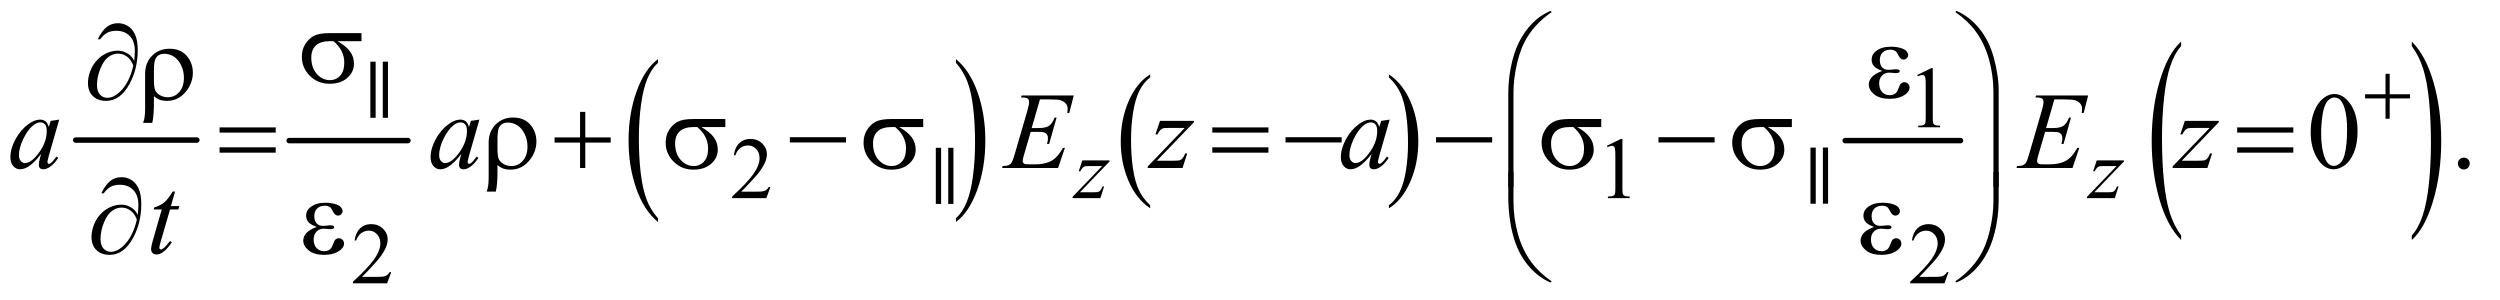 <?xml version="1.0" encoding="UTF-8"?>
<!DOCTYPE svg PUBLIC '-//W3C//DTD SVG 1.0//EN'
          'http://www.w3.org/TR/2001/REC-SVG-20010904/DTD/svg10.dtd'>
<svg stroke-dasharray="none" shape-rendering="auto" xmlns="http://www.w3.org/2000/svg" font-family="'Dialog'" text-rendering="auto" width="358" fill-opacity="1" color-interpolation="auto" color-rendering="auto" preserveAspectRatio="xMidYMid meet" font-size="12px" viewBox="0 0 358 43" fill="black" xmlns:xlink="http://www.w3.org/1999/xlink" stroke="black" image-rendering="auto" stroke-miterlimit="10" stroke-linecap="square" stroke-linejoin="miter" font-style="normal" stroke-width="1" height="43" stroke-dashoffset="0" font-weight="normal" stroke-opacity="1"
><!--Generated by the Batik Graphics2D SVG Generator--><defs id="genericDefs"
  /><g
  ><defs id="defs1"
    ><clipPath clipPathUnits="userSpaceOnUse" id="clipPath1"
      ><path d="M7.429 3.639 L234.392 3.639 L234.392 30.484 L7.429 30.484 L7.429 3.639 Z"
      /></clipPath
      ><clipPath clipPathUnits="userSpaceOnUse" id="clipPath2"
      ><path d="M237.338 116.645 L237.338 977.051 L7488.553 977.051 L7488.553 116.645 Z"
      /></clipPath
      ><clipPath clipPathUnits="userSpaceOnUse" id="clipPath3"
      ><path d="M45.645 116.645 L45.645 977.051 L7296.859 977.051 L7296.859 116.645 Z"
      /></clipPath
      ><clipPath clipPathUnits="userSpaceOnUse" id="clipPath4"
      ><path d="M365.133 116.645 L365.133 977.051 L7616.348 977.051 L7616.348 116.645 Z"
      /></clipPath
      ><clipPath clipPathUnits="userSpaceOnUse" id="clipPath5"
      ><path d="M41.207 116.645 L41.207 977.051 L7292.422 977.051 L7292.422 116.645 Z"
      /></clipPath
      ><clipPath clipPathUnits="userSpaceOnUse" id="clipPath6"
      ><path d="M237.338 52.542 L237.338 912.949 L7488.553 912.949 L7488.553 52.542 Z"
      /></clipPath
      ><clipPath clipPathUnits="userSpaceOnUse" id="clipPath7"
      ><path d="M237.338 144.975 L237.338 1005.381 L7488.553 1005.381 L7488.553 144.975 Z"
      /></clipPath
      ><clipPath clipPathUnits="userSpaceOnUse" id="clipPath8"
      ><path d="M7.429 3.639 L7.429 30.484 L234.392 30.484 L234.392 3.639 Z"
      /></clipPath
      ><clipPath clipPathUnits="userSpaceOnUse" id="clipPath9"
      ><path d="M492.231 1056 L1349.891 1056 L1352.492 0 L494.832 -0 Z"
      /></clipPath
      ><clipPath clipPathUnits="userSpaceOnUse" id="clipPath10"
      ><path d="M242.032 1056 L1099.692 1056 L1102.293 -0 L244.633 -0 Z"
      /></clipPath
      ><clipPath clipPathUnits="userSpaceOnUse" id="clipPath11"
      ><path d="M242.032 1056 L1099.692 1056 L1102.293 -0 L244.633 0 Z"
      /></clipPath
    ></defs
    ><g stroke-width="16" transform="scale(1.576,1.576) translate(-7.429,-3.639) matrix(0.031,0,0,0.031,6,0)" stroke-linejoin="round" stroke-linecap="round"
    ><line y2="528" fill="none" x1="268" clip-path="url(#clipPath3)" x2="623" y1="528"
    /></g
    ><g stroke-width="16" transform="matrix(0.049,0,0,0.049,-2.251,-5.735)" stroke-linejoin="round" stroke-linecap="round"
    ><line y2="528" fill="none" x1="891" clip-path="url(#clipPath3)" x2="1238" y1="528"
    /></g
    ><g transform="matrix(0.049,0,0,0.049,-11.706,-5.735)"
    ><path d="M2161.849 754.891 L2161.849 765.875 C2134.745 743.74 2113.638 711.263 2098.529 668.445 C2083.419 625.628 2075.865 578.771 2075.865 527.875 C2075.865 474.927 2083.81 426.703 2099.701 383.203 C2115.591 339.703 2136.307 308.589 2161.849 289.859 L2161.849 300.594 C2149.078 312.167 2138.591 327.997 2130.388 348.086 C2122.185 368.175 2116.057 393.669 2112.005 424.57 C2107.953 455.471 2105.927 487.693 2105.927 521.234 C2105.927 559.193 2107.797 593.495 2111.537 624.141 C2115.276 654.787 2120.987 680.198 2128.669 700.375 C2136.352 720.552 2147.412 738.724 2161.849 754.891 Z" stroke="none" clip-path="url(#clipPath2)"
    /></g
    ><g transform="matrix(0.049,0,0,0.049,-11.706,-5.735)"
    ><path d="M3032.531 300.594 L3032.531 289.859 C3059.625 311.828 3080.726 344.219 3095.836 387.031 C3110.945 429.844 3118.5 476.703 3118.5 527.609 C3118.5 580.557 3110.557 628.823 3094.672 672.406 C3078.786 715.99 3058.073 747.146 3032.531 765.875 L3032.531 754.891 C3045.406 743.318 3055.945 727.487 3064.148 707.398 C3072.351 687.31 3078.45 661.857 3082.445 631.039 C3086.44 600.221 3088.437 567.958 3088.437 534.25 C3088.437 496.458 3086.596 462.198 3082.914 431.469 C3079.232 400.74 3073.521 375.286 3065.781 355.109 C3058.041 334.932 3046.958 316.76 3032.531 300.594 Z" stroke="none" clip-path="url(#clipPath2)"
    /></g
    ><g transform="matrix(0.049,0,0,0.049,-11.706,-5.735)"
    ><path d="M3600.211 716.781 L3600.211 725.797 C3573.107 707.609 3552 680.911 3536.891 645.703 C3521.781 610.495 3514.227 571.969 3514.227 530.125 C3514.227 486.594 3522.172 446.945 3538.062 411.18 C3553.953 375.414 3574.669 349.833 3600.211 334.437 L3600.211 343.25 C3587.44 352.771 3576.953 365.789 3568.75 382.305 C3560.547 398.82 3554.419 419.781 3550.367 445.187 C3546.315 470.594 3544.289 497.083 3544.289 524.656 C3544.289 555.875 3546.159 584.081 3549.898 609.273 C3553.638 634.466 3559.349 655.357 3567.031 671.945 C3574.714 688.534 3585.773 703.479 3600.211 716.781 Z" stroke="none" clip-path="url(#clipPath2)"
    /></g
    ><g transform="matrix(0.049,0,0,0.049,-11.706,-5.735)"
    ><path d="M4297.867 343.25 L4297.867 334.438 C4324.961 352.49 4346.062 379.117 4361.172 414.32 C4376.281 449.523 4383.836 488.052 4383.836 529.906 C4383.836 573.437 4375.893 613.12 4360.008 648.953 C4344.123 684.786 4323.409 710.401 4297.867 725.797 L4297.867 716.781 C4310.742 707.26 4321.281 694.242 4329.484 677.727 C4337.688 661.211 4343.787 640.284 4347.781 614.945 C4351.776 589.607 4353.773 563.083 4353.773 535.375 C4353.773 504.292 4351.932 476.117 4348.25 450.851 C4344.568 425.586 4338.857 404.661 4331.117 388.078 C4323.377 371.495 4312.294 356.552 4297.867 343.25 Z" stroke="none" clip-path="url(#clipPath2)"
    /></g
    ><g stroke-width="16" transform="matrix(0.049,0,0,0.049,-18.009,-5.735)" stroke-linejoin="round" stroke-linecap="round"
    ><line y2="528" fill="none" x1="5760" clip-path="url(#clipPath4)" x2="6097" y1="528"
    /></g
    ><g transform="matrix(0.049,0,0,0.049,-11.706,-5.735)"
    ><path d="M6613.119 805.109 L6613.119 818.484 C6586.015 791.526 6564.908 751.971 6549.798 699.82 C6534.689 647.669 6527.134 590.594 6527.134 528.594 C6527.134 464.104 6535.08 405.37 6550.97 352.391 C6566.861 299.411 6587.577 261.516 6613.119 238.703 L6613.119 251.766 C6600.348 265.87 6589.861 285.156 6581.658 309.625 C6573.455 334.094 6567.327 365.146 6563.275 402.781 C6559.223 440.417 6557.197 479.656 6557.197 520.5 C6557.197 566.74 6559.066 608.523 6562.806 645.852 C6566.546 683.18 6572.257 714.13 6579.939 738.703 C6587.621 763.276 6598.681 785.411 6613.119 805.109 Z" stroke="none" clip-path="url(#clipPath2)"
    /></g
    ><g transform="matrix(0.049,0,0,0.049,-11.706,-5.735)"
    ><path d="M7287.276 251.766 L7287.276 238.703 C7314.37 265.453 7335.472 304.904 7350.581 357.055 C7365.69 409.206 7373.245 466.281 7373.245 528.281 C7373.245 592.771 7365.302 651.557 7349.417 704.641 C7333.532 757.724 7312.818 795.672 7287.276 818.484 L7287.276 805.109 C7300.151 791.005 7310.69 771.719 7318.894 747.25 C7327.097 722.781 7333.196 691.781 7337.19 654.25 C7341.185 616.719 7343.183 577.427 7343.183 536.375 C7343.183 490.333 7341.341 448.599 7337.659 411.172 C7333.977 373.745 7328.266 342.745 7320.526 318.172 C7312.787 293.599 7301.703 271.464 7287.276 251.766 Z" stroke="none" clip-path="url(#clipPath2)"
    /></g
    ><g transform="matrix(0.049,0,0,0.049,-11.706,-5.735)"
    ><path d="M5841.954 336.125 L5883.204 316 L5887.329 316 L5887.329 459.125 C5887.329 468.625 5887.725 474.542 5888.517 476.875 C5889.308 479.208 5890.954 481 5893.454 482.25 C5895.954 483.5 5901.038 484.208 5908.704 484.375 L5908.704 489 L5844.954 489 L5844.954 484.375 C5852.954 484.208 5858.121 483.521 5860.454 482.312 C5862.788 481.104 5864.413 479.479 5865.329 477.438 C5866.246 475.396 5866.704 469.292 5866.704 459.125 L5866.704 367.625 C5866.704 355.292 5866.288 347.375 5865.454 343.875 C5864.871 341.208 5863.808 339.25 5862.267 338 C5860.725 336.75 5858.871 336.125 5856.704 336.125 C5853.621 336.125 5849.329 337.417 5843.829 340 Z" stroke="none" clip-path="url(#clipPath2)"
    /></g
    ><g transform="matrix(0.049,0,0,0.049,-11.706,-5.735)"
    ><path d="M2490.412 663.375 L2478.537 696 L2378.537 696 L2378.537 691.375 C2407.954 664.542 2428.662 642.625 2440.662 625.625 C2452.662 608.625 2458.662 593.083 2458.662 579 C2458.662 568.25 2455.371 559.417 2448.787 552.5 C2442.204 545.583 2434.329 542.125 2425.162 542.125 C2416.829 542.125 2409.35 544.562 2402.725 549.438 C2396.1 554.312 2391.204 561.458 2388.037 570.875 L2383.412 570.875 C2385.496 555.458 2390.85 543.625 2399.475 535.375 C2408.1 527.125 2418.871 523 2431.787 523 C2445.537 523 2457.016 527.417 2466.225 536.25 C2475.433 545.083 2480.037 555.5 2480.037 567.5 C2480.037 576.083 2478.037 584.667 2474.037 593.25 C2467.871 606.75 2457.871 621.042 2444.037 636.125 C2423.287 658.792 2410.329 672.458 2405.162 677.125 L2449.412 677.125 C2458.412 677.125 2464.725 676.792 2468.35 676.125 C2471.975 675.458 2475.246 674.104 2478.162 672.062 C2481.079 670.021 2483.621 667.125 2485.787 663.375 ZM4934.954 543.125 L4976.204 523 L4980.329 523 L4980.329 666.125 C4980.329 675.625 4980.725 681.542 4981.517 683.875 C4982.308 686.208 4983.954 688 4986.454 689.25 C4988.954 690.5 4994.038 691.208 5001.704 691.375 L5001.704 696 L4937.954 696 L4937.954 691.375 C4945.954 691.208 4951.121 690.521 4953.454 689.312 C4955.788 688.104 4957.413 686.479 4958.329 684.438 C4959.246 682.396 4959.704 676.292 4959.704 666.125 L4959.704 574.625 C4959.704 562.292 4959.288 554.375 4958.454 550.875 C4957.871 548.208 4956.808 546.25 4955.267 545 C4953.725 543.75 4951.871 543.125 4949.704 543.125 C4946.621 543.125 4942.329 544.417 4936.829 547 Z" stroke="none" clip-path="url(#clipPath2)"
    /></g
    ><g transform="matrix(0.049,0,0,0.049,-11.706,-5.735)"
    ><path d="M1382.162 912.375 L1370.287 945 L1270.287 945 L1270.287 940.375 C1299.703 913.542 1320.412 891.625 1332.412 874.625 C1344.412 857.625 1350.412 842.083 1350.412 828 C1350.412 817.25 1347.12 808.417 1340.537 801.5 C1333.953 794.583 1326.078 791.125 1316.912 791.125 C1308.578 791.125 1301.099 793.562 1294.474 798.438 C1287.849 803.312 1282.953 810.458 1279.787 819.875 L1275.162 819.875 C1277.245 804.458 1282.599 792.625 1291.224 784.375 C1299.849 776.125 1310.62 772 1323.537 772 C1337.287 772 1348.766 776.417 1357.974 785.25 C1367.182 794.083 1371.787 804.5 1371.787 816.5 C1371.787 825.083 1369.787 833.667 1365.787 842.25 C1359.62 855.75 1349.62 870.042 1335.787 885.125 C1315.037 907.792 1302.078 921.458 1296.912 926.125 L1341.162 926.125 C1350.162 926.125 1356.474 925.792 1360.099 925.125 C1363.724 924.458 1366.995 923.104 1369.912 921.062 C1372.828 919.021 1375.37 916.125 1377.537 912.375 ZM5933.329 912.375 L5921.454 945 L5821.454 945 L5821.454 940.375 C5850.87 913.542 5871.579 891.625 5883.579 874.625 C5895.579 857.625 5901.579 842.083 5901.579 828 C5901.579 817.25 5898.287 808.417 5891.704 801.5 C5885.12 794.583 5877.245 791.125 5868.079 791.125 C5859.745 791.125 5852.266 793.562 5845.641 798.438 C5839.016 803.312 5834.12 810.458 5830.954 819.875 L5826.329 819.875 C5828.412 804.458 5833.766 792.625 5842.391 784.375 C5851.016 776.125 5861.787 772 5874.704 772 C5888.454 772 5899.933 776.417 5909.141 785.25 C5918.35 794.083 5922.954 804.5 5922.954 816.5 C5922.954 825.083 5920.954 833.667 5916.954 842.25 C5910.787 855.75 5900.787 870.042 5886.954 885.125 C5866.204 907.792 5853.245 921.458 5848.079 926.125 L5892.329 926.125 C5901.329 926.125 5907.641 925.792 5911.266 925.125 C5914.891 924.458 5918.162 923.104 5921.079 921.062 C5923.995 919.021 5926.537 916.125 5928.704 912.375 Z" stroke="none" clip-path="url(#clipPath2)"
    /></g
    ><g transform="matrix(0.049,0,0,0.049,-11.706,-5.735)"
    ><path d="M6991.721 503.312 C6991.721 479.146 6995.367 458.339 7002.658 440.891 C7009.95 423.443 7019.637 410.448 7031.721 401.906 C7041.096 395.135 7050.783 391.75 7060.783 391.75 C7077.033 391.75 7091.617 400.031 7104.533 416.594 C7120.679 437.115 7128.752 464.927 7128.752 500.031 C7128.752 524.615 7125.21 545.5 7118.127 562.688 C7111.043 579.875 7102.007 592.349 7091.018 600.109 C7080.028 607.87 7069.429 611.75 7059.221 611.75 C7039.012 611.75 7022.19 599.823 7008.752 575.969 C6997.398 555.865 6991.721 531.646 6991.721 503.312 ZM7022.346 507.219 C7022.346 536.385 7025.94 560.188 7033.127 578.625 C7039.065 594.146 7047.918 601.906 7059.69 601.906 C7065.315 601.906 7071.148 599.38 7077.19 594.328 C7083.231 589.276 7087.815 580.812 7090.94 568.937 C7095.731 551.021 7098.127 525.76 7098.127 493.156 C7098.127 468.99 7095.627 448.833 7090.627 432.687 C7086.877 420.708 7082.033 412.219 7076.096 407.219 C7071.825 403.781 7066.668 402.062 7060.627 402.062 C7053.543 402.062 7047.242 405.24 7041.721 411.594 C7034.221 420.24 7029.117 433.833 7026.408 452.375 C7023.7 470.917 7022.346 489.198 7022.346 507.219 ZM7439.261 577.688 C7444.157 577.688 7448.271 579.38 7451.605 582.766 C7454.938 586.151 7456.605 590.24 7456.605 595.031 C7456.605 599.823 7454.912 603.912 7451.526 607.297 C7448.141 610.682 7444.052 612.375 7439.261 612.375 C7434.469 612.375 7430.38 610.682 7426.995 607.297 C7423.609 603.912 7421.917 599.823 7421.917 595.031 C7421.917 590.135 7423.61 586.021 7426.995 582.688 C7430.38 579.354 7434.469 577.688 7439.261 577.688 Z" stroke="none" clip-path="url(#clipPath2)"
    /></g
    ><g transform="matrix(0.049,0,0,0.049,-11.706,-5.735)"
    ><path d="M3402.015 585.875 L3481.39 585.875 L3481.39 589 L3394.89 679 L3431.515 679 C3440.182 679 3445.682 678.667 3448.015 678 C3450.349 677.333 3452.495 675.917 3454.453 673.75 C3456.411 671.583 3458.599 667.667 3461.015 662 L3465.64 662 L3454.765 696 L3373.39 696 L3373.39 692.375 L3459.89 602.375 L3423.89 602.375 C3416.307 602.375 3411.724 602.583 3410.14 603 C3407.807 603.5 3405.495 604.812 3403.203 606.938 C3400.911 609.062 3398.557 612.583 3396.14 617.5 L3391.39 617.5 ZM6366.556 585.875 L6445.931 585.875 L6445.931 589 L6359.431 679 L6396.056 679 C6404.723 679 6410.223 678.667 6412.556 678 C6414.89 677.333 6417.035 675.917 6418.994 673.75 C6420.952 671.583 6423.14 667.667 6425.556 662 L6430.181 662 L6419.306 696 L6337.931 696 L6337.931 692.375 L6424.431 602.375 L6388.431 602.375 C6380.848 602.375 6376.265 602.583 6374.681 603 C6372.348 603.5 6370.035 604.812 6367.744 606.938 C6365.452 609.062 6363.098 612.583 6360.681 617.5 L6355.931 617.5 Z" stroke="none" clip-path="url(#clipPath2)"
    /></g
    ><g transform="matrix(0.049,0,0,0.049,-11.706,-5.735)"
    ><path d="M411.943 466.594 L381.474 572.531 L378.037 586.75 C377.724 588.104 377.568 589.25 377.568 590.188 C377.568 591.854 378.089 593.312 379.13 594.562 C379.964 595.5 381.005 595.969 382.255 595.969 C383.61 595.969 385.38 595.135 387.568 593.469 C391.63 590.448 397.047 584.198 403.818 574.719 L409.13 578.469 C401.943 589.302 394.547 597.557 386.943 603.234 C379.339 608.912 372.308 611.75 365.849 611.75 C361.37 611.75 358.011 610.63 355.771 608.391 C353.531 606.151 352.412 602.896 352.412 598.625 C352.412 593.521 353.558 586.802 355.849 578.469 L359.13 566.75 C345.485 584.563 332.933 597.011 321.474 604.094 C313.245 609.198 305.172 611.75 297.255 611.75 C289.651 611.75 283.089 608.599 277.568 602.297 C272.047 595.995 269.287 587.323 269.287 576.281 C269.287 559.719 274.261 542.245 284.209 523.859 C294.156 505.474 306.787 490.76 322.099 479.719 C334.078 470.969 345.38 466.594 356.005 466.594 C362.36 466.594 367.646 468.26 371.865 471.594 C376.084 474.927 379.287 480.448 381.474 488.156 L387.099 470.344 ZM356.318 474.719 C349.651 474.719 342.568 477.844 335.068 484.094 C324.443 492.948 314.99 506.073 306.709 523.469 C298.427 540.865 294.287 556.594 294.287 570.656 C294.287 577.74 296.058 583.338 299.599 587.453 C303.141 591.568 307.203 593.625 311.787 593.625 C323.141 593.625 335.485 585.24 348.818 568.469 C366.63 546.177 375.537 523.312 375.537 499.875 C375.537 491.021 373.818 484.615 370.38 480.656 C366.943 476.698 362.255 474.719 356.318 474.719 ZM1639.943 466.594 L1609.474 572.531 L1606.037 586.75 C1605.724 588.104 1605.568 589.25 1605.568 590.188 C1605.568 591.854 1606.089 593.312 1607.13 594.562 C1607.964 595.5 1609.005 595.969 1610.255 595.969 C1611.61 595.969 1613.38 595.135 1615.568 593.469 C1619.63 590.448 1625.047 584.198 1631.818 574.719 L1637.13 578.469 C1629.943 589.302 1622.547 597.557 1614.943 603.234 C1607.339 608.912 1600.307 611.75 1593.849 611.75 C1589.37 611.75 1586.011 610.63 1583.771 608.391 C1581.531 606.151 1580.412 602.896 1580.412 598.625 C1580.412 593.521 1581.557 586.802 1583.849 578.469 L1587.13 566.75 C1573.485 584.563 1560.932 597.011 1549.474 604.094 C1541.245 609.198 1533.172 611.75 1525.255 611.75 C1517.651 611.75 1511.089 608.599 1505.568 602.297 C1500.047 595.995 1497.286 587.323 1497.286 576.281 C1497.286 559.719 1502.261 542.245 1512.208 523.859 C1522.156 505.474 1534.786 490.76 1550.099 479.719 C1562.078 470.969 1573.38 466.594 1584.005 466.594 C1590.359 466.594 1595.646 468.26 1599.864 471.594 C1604.083 474.927 1607.286 480.448 1609.474 488.156 L1615.099 470.344 ZM1584.318 474.719 C1577.651 474.719 1570.568 477.844 1563.068 484.094 C1552.443 492.948 1542.99 506.073 1534.709 523.469 C1526.427 540.865 1522.287 556.594 1522.287 570.656 C1522.287 577.74 1524.057 583.338 1527.599 587.453 C1531.141 591.568 1535.204 593.625 1539.787 593.625 C1551.141 593.625 1563.485 585.24 1576.818 568.469 C1594.63 546.177 1603.537 523.312 1603.537 499.875 C1603.537 491.021 1601.818 484.615 1598.38 480.656 C1594.943 476.698 1590.255 474.719 1584.318 474.719 ZM3278.109 407.531 L3253.89 491.281 L3273.734 491.281 C3287.901 491.281 3298.161 489.12 3304.515 484.797 C3310.869 480.474 3316.338 472.479 3320.922 460.812 L3326.703 460.812 L3304.984 537.688 L3298.734 537.688 C3300.609 531.229 3301.547 525.708 3301.547 521.125 C3301.547 516.646 3300.635 513.052 3298.812 510.344 C3296.989 507.635 3294.489 505.63 3291.312 504.328 C3288.135 503.026 3281.442 502.375 3271.234 502.375 L3251.078 502.375 L3230.609 572.531 C3228.63 579.302 3227.64 584.458 3227.64 588 C3227.64 590.708 3228.942 593.104 3231.547 595.188 C3233.318 596.646 3237.745 597.375 3244.828 597.375 L3263.578 597.375 C3283.89 597.375 3300.166 593.781 3312.406 586.594 C3324.646 579.406 3335.609 566.906 3345.297 549.094 L3351.078 549.094 L3331.078 608 L3167.328 608 L3169.359 602.219 C3177.484 602.01 3182.953 601.281 3185.765 600.031 C3189.932 598.156 3192.953 595.76 3194.828 592.844 C3197.64 588.573 3200.974 579.615 3204.828 565.969 L3242.015 438.156 C3244.932 427.844 3246.39 419.979 3246.39 414.563 C3246.39 410.604 3245.01 407.505 3242.25 405.266 C3239.489 403.026 3234.099 401.906 3226.078 401.906 L3222.797 401.906 L3224.672 396.125 L3376.859 396.125 L3363.734 447.219 L3357.953 447.219 C3358.682 442.427 3359.047 438.417 3359.047 435.188 C3359.047 429.667 3357.693 425.031 3354.984 421.281 C3351.442 416.49 3346.286 412.844 3339.515 410.344 C3334.515 408.469 3323.005 407.531 3304.984 407.531 ZM3628.875 470.344 L3728.094 470.344 L3728.094 474.25 L3619.969 586.75 L3665.75 586.75 C3676.583 586.75 3683.458 586.333 3686.375 585.5 C3689.292 584.667 3691.974 582.896 3694.422 580.188 C3696.87 577.479 3699.604 572.583 3702.625 565.5 L3708.406 565.5 L3694.812 608 L3593.094 608 L3593.094 603.469 L3701.219 490.969 L3656.219 490.969 C3646.74 490.969 3641.01 491.229 3639.031 491.75 C3636.115 492.375 3633.224 494.016 3630.359 496.672 C3627.495 499.328 3624.552 503.729 3621.531 509.875 L3615.594 509.875 ZM4300.156 466.594 L4269.688 572.531 L4266.25 586.75 C4265.938 588.104 4265.781 589.25 4265.781 590.188 C4265.781 591.854 4266.302 593.312 4267.344 594.562 C4268.177 595.5 4269.219 595.969 4270.469 595.969 C4271.823 595.969 4273.594 595.135 4275.781 593.469 C4279.844 590.448 4285.26 584.198 4292.031 574.719 L4297.344 578.469 C4290.156 589.302 4282.76 597.557 4275.156 603.234 C4267.552 608.912 4260.521 611.75 4254.062 611.75 C4249.583 611.75 4246.224 610.63 4243.984 608.391 C4241.745 606.151 4240.625 602.896 4240.625 598.625 C4240.625 593.521 4241.771 586.802 4244.062 578.469 L4247.344 566.75 C4233.698 584.563 4221.145 597.011 4209.688 604.094 C4201.458 609.198 4193.386 611.75 4185.469 611.75 C4177.865 611.75 4171.302 608.599 4165.781 602.297 C4160.26 595.995 4157.5 587.323 4157.5 576.281 C4157.5 559.719 4162.474 542.245 4172.422 523.859 C4182.37 505.474 4195 490.76 4210.312 479.719 C4222.292 470.969 4233.594 466.594 4244.219 466.594 C4250.573 466.594 4255.859 468.26 4260.078 471.594 C4264.297 474.927 4267.5 480.448 4269.688 488.156 L4275.312 470.344 ZM4244.531 474.719 C4237.865 474.719 4230.781 477.844 4223.281 484.094 C4212.656 492.948 4203.203 506.073 4194.922 523.469 C4186.641 540.865 4182.5 556.594 4182.5 570.656 C4182.5 577.74 4184.271 583.338 4187.812 587.453 C4191.354 591.568 4195.417 593.625 4200 593.625 C4211.354 593.625 4223.698 585.24 4237.031 568.469 C4254.844 546.177 4263.75 523.312 4263.75 499.875 C4263.75 491.021 4262.031 484.615 4258.594 480.656 C4255.156 476.698 4250.469 474.719 4244.531 474.719 ZM6242.65 407.531 L6218.431 491.281 L6238.275 491.281 C6252.441 491.281 6262.702 489.12 6269.056 484.797 C6275.41 480.474 6280.879 472.479 6285.462 460.812 L6291.244 460.812 L6269.525 537.688 L6263.275 537.688 C6265.15 531.229 6266.087 525.708 6266.087 521.125 C6266.087 516.646 6265.176 513.052 6263.353 510.344 C6261.53 507.635 6259.03 505.63 6255.853 504.328 C6252.676 503.026 6245.983 502.375 6235.775 502.375 L6215.619 502.375 L6195.15 572.531 C6193.171 579.302 6192.181 584.458 6192.181 588 C6192.181 590.708 6193.483 593.104 6196.087 595.188 C6197.858 596.646 6202.286 597.375 6209.369 597.375 L6228.119 597.375 C6248.431 597.375 6264.707 593.781 6276.947 586.594 C6289.186 579.406 6300.15 566.906 6309.837 549.094 L6315.619 549.094 L6295.619 608 L6131.869 608 L6133.9 602.219 C6142.025 602.01 6147.494 601.281 6150.306 600.031 C6154.473 598.156 6157.494 595.76 6159.369 592.844 C6162.181 588.573 6165.515 579.615 6169.369 565.969 L6206.556 438.156 C6209.473 427.844 6210.931 419.979 6210.931 414.563 C6210.931 410.604 6209.551 407.505 6206.791 405.266 C6204.03 403.026 6198.64 401.906 6190.619 401.906 L6187.337 401.906 L6189.212 396.125 L6341.4 396.125 L6328.275 447.219 L6322.494 447.219 C6323.223 442.427 6323.587 438.417 6323.587 435.188 C6323.587 429.667 6322.233 425.031 6319.525 421.281 C6315.983 416.49 6310.827 412.844 6304.056 410.344 C6299.056 408.469 6287.546 407.531 6269.525 407.531 ZM6624.033 470.344 L6723.252 470.344 L6723.252 474.25 L6615.127 586.75 L6660.908 586.75 C6671.742 586.75 6678.617 586.333 6681.533 585.5 C6684.45 584.667 6687.132 582.896 6689.58 580.188 C6692.028 577.479 6694.762 572.583 6697.783 565.5 L6703.565 565.5 L6689.971 608 L6588.252 608 L6588.252 603.469 L6696.377 490.969 L6651.377 490.969 C6641.898 490.969 6636.168 491.229 6634.19 491.75 C6631.273 492.375 6628.382 494.016 6625.518 496.672 C6622.653 499.328 6619.71 503.729 6616.69 509.875 L6610.752 509.875 Z" stroke="none" clip-path="url(#clipPath2)"
    /></g
    ><g transform="matrix(0.049,0,0,0.049,-2.032,-5.735)"
    ><path d="M553.125 676.844 L540.938 719.344 L565.469 719.344 L562.812 729.188 L538.438 729.188 L511.562 821.375 Q507.188 836.219 507.188 840.594 Q507.188 843.25 508.438 844.656 Q509.688 846.062 511.406 846.062 Q515.312 846.062 521.719 840.594 Q525.469 837.469 538.438 821.375 L543.594 825.281 Q529.219 846.219 516.406 854.812 Q507.656 860.75 498.75 860.75 Q491.875 860.75 487.5 856.453 Q483.125 852.156 483.125 845.438 Q483.125 837 488.125 819.656 L514.219 729.188 L490.625 729.188 L492.188 723.094 Q509.375 718.406 520.781 709.109 Q532.188 699.813 546.25 676.844 Z" stroke="none" clip-path="url(#clipPath5)"
    /></g
    ><g transform="matrix(0.049,0,0,0.049,-11.706,-5.735)"
    ><path d="M7210.408 332.75 L7222.658 332.75 L7222.658 392.5 L7282.033 392.5 L7282.033 404.625 L7222.658 404.625 L7222.658 464 L7210.408 464 L7210.408 404.625 L7150.783 404.625 L7150.783 392.5 L7210.408 392.5 Z" stroke="none" clip-path="url(#clipPath2)"
    /></g
    ><g transform="matrix(0.049,0,0,0.049,-11.706,-5.735)"
    ><path d="M1295.349 237.469 L1225.349 237.469 C1241.078 246.219 1253.005 255.906 1261.13 266.531 C1269.255 277.156 1273.318 289.448 1273.318 303.406 C1273.318 319.448 1266.86 333.198 1253.943 344.656 C1241.026 356.115 1223.735 361.844 1202.068 361.844 C1179.255 361.844 1160.037 354.083 1144.412 338.562 C1128.787 323.042 1120.974 304.292 1120.974 282.312 C1120.974 269.083 1124.255 257.104 1130.818 246.375 C1137.38 235.646 1145.688 227.547 1155.74 222.078 C1165.792 216.609 1181.182 213.875 1201.912 213.875 L1295.349 213.875 ZM1213.63 237.469 C1209.255 237.365 1205.922 237.312 1203.63 237.312 C1184.985 237.312 1171.157 241.479 1162.146 249.812 C1153.136 258.146 1148.63 269.917 1148.63 285.125 C1148.63 305.021 1153.995 321.01 1164.724 333.094 C1175.453 345.177 1188.162 351.219 1202.849 351.219 C1215.141 351.219 1225.245 346.818 1233.162 338.016 C1241.078 329.214 1245.037 316.531 1245.037 299.969 C1245.037 276.01 1234.568 255.177 1213.63 237.469 Z" stroke="none" clip-path="url(#clipPath2)"
    /></g
    ><g transform="matrix(0.049,0,0,0.049,-11.706,-2.583)"
    ><path d="M4646.82 599.245 L4646.82 324.75 C4646.82 292.667 4650.727 261.156 4658.539 230.219 C4665.206 203.656 4674.607 180.323 4686.742 160.219 C4698.878 140.115 4713.07 123.188 4729.32 109.438 C4741.195 99.333 4754.789 91.052 4770.102 84.594 L4773.695 87.875 C4744.32 108.083 4720.987 131.781 4703.695 158.969 C4689.945 180.74 4679.555 206.833 4672.523 237.25 C4665.492 267.667 4661.977 295.792 4661.977 321.625 L4661.977 599.245 ZM6079.9 599.245 L6064.587 599.245 L6064.587 321.625 C6064.587 288.708 6060.212 256.677 6051.462 225.531 C6042.712 194.385 6029.587 167.042 6012.087 143.5 C5996.983 123.083 5977.296 104.542 5953.025 87.875 L5956.619 84.594 C5981.723 95.115 6004.041 112.406 6023.572 136.469 C6043.103 160.531 6057.374 189.672 6066.384 223.891 C6075.395 258.109 6080.791 291.741 6079.9 324.75 Z" stroke="none" clip-path="url(#clipPath6)"
    /></g
    ><g transform="matrix(0.049,0,0,0.049,-11.706,-5.735)"
    ><path d="M5739.579 324.281 C5727.288 319.698 5719.058 314.802 5714.892 309.594 C5710.725 304.385 5708.642 298.187 5708.642 291 C5708.642 281.312 5712.704 273.24 5720.829 266.781 C5731.871 257.927 5746.402 253.5 5764.423 253.5 C5775.152 253.5 5784.787 254.75 5793.329 257.25 C5801.871 259.75 5807.678 263.005 5810.751 267.015 C5813.824 271.026 5815.36 274.802 5815.36 278.344 C5815.36 281.573 5814.006 284.516 5811.298 287.172 C5808.589 289.828 5805.464 291.156 5801.923 291.156 C5796.194 291.156 5791.428 287.432 5787.626 279.984 C5783.824 272.536 5780.673 267.979 5778.173 266.312 C5774.11 263.604 5769.11 262.25 5763.173 262.25 C5753.798 262.25 5746.35 264.984 5740.829 270.453 C5735.308 275.922 5732.548 283.344 5732.548 292.719 C5732.548 301.885 5734.839 308.917 5739.423 313.812 C5744.006 318.708 5750.308 321.156 5758.329 321.156 C5761.038 321.156 5764.006 320.948 5767.235 320.531 C5772.339 319.802 5776.35 319.437 5779.267 319.437 C5783.746 319.437 5786.792 320.01 5788.407 321.156 C5790.022 322.302 5790.829 323.656 5790.829 325.219 C5790.829 326.781 5790.152 327.979 5788.798 328.812 C5786.923 330.166 5783.642 330.844 5778.954 330.844 C5777.913 330.844 5776.194 330.687 5773.798 330.375 C5768.381 329.646 5763.954 329.281 5760.517 329.281 C5751.767 329.281 5744.605 332.146 5739.032 337.875 C5733.459 343.604 5730.673 351.156 5730.673 360.531 C5730.673 371.469 5733.564 379.984 5739.345 386.078 C5745.126 392.172 5752.6 395.219 5761.767 395.219 C5769.163 395.219 5775.204 392.979 5779.892 388.5 C5782.6 385.896 5785.464 380.479 5788.485 372.25 C5790.464 366.833 5792.079 363.5 5793.329 362.25 C5796.663 358.916 5800.204 357.25 5803.954 357.25 C5808.329 357.25 5812.027 358.76 5815.048 361.781 C5818.069 364.802 5819.579 368.552 5819.579 373.031 C5819.579 380.219 5815.464 386.833 5807.235 392.875 C5795.256 401.521 5779.996 405.844 5761.454 405.844 C5741.871 405.844 5726.792 401.521 5716.22 392.875 C5705.646 384.229 5700.36 374.646 5700.36 364.125 C5700.36 356.625 5703.199 349.489 5708.876 342.719 C5714.553 335.948 5724.788 329.802 5739.579 324.281 Z" stroke="none" clip-path="url(#clipPath2)"
    /></g
    ><g transform="matrix(0.049,0,0,0.049,-11.706,-5.735)"
    ><path d="M631.099 294.969 C632.349 283.198 632.974 273.562 632.974 266.062 C632.974 247.312 628.052 232.781 618.208 222.469 C608.365 212.156 595.266 207 578.912 207 C567.87 207 558.703 209.083 551.412 213.25 C544.12 217.417 537.61 223.615 531.88 231.844 L524.693 231.844 C532.714 215.385 541.36 203.432 550.63 195.984 C559.901 188.536 571.099 184.812 584.224 184.812 C593.599 184.812 602.74 187.365 611.646 192.469 C620.552 197.573 627.74 205.802 633.208 217.156 C638.677 228.51 641.412 243.927 641.412 263.406 C641.412 300.177 633.391 333.198 617.349 362.469 C599.432 395.385 576.62 411.844 548.912 411.844 C532.662 411.844 519.771 407.156 510.24 397.781 C500.709 388.406 495.943 375.646 495.943 359.5 C495.943 348.771 497.974 337.807 502.037 326.609 C506.099 315.411 511.438 305.828 518.052 297.859 C524.667 289.891 531.542 283.589 538.677 278.953 C545.813 274.318 553.052 270.854 560.396 268.562 C567.74 266.271 574.953 265.125 582.037 265.125 C590.683 265.125 598.443 266.74 605.318 269.969 C612.193 273.198 617.922 277.208 622.505 282 C625.318 284.917 628.183 289.24 631.099 294.969 ZM628.443 308.875 C624.38 297.312 618.313 288.562 610.24 282.625 C602.167 276.688 593.287 273.719 583.599 273.719 C574.224 273.719 564.979 276.974 555.865 283.484 C546.75 289.995 538.885 301.349 532.271 317.547 C525.656 333.745 522.349 349.76 522.349 365.594 C522.349 377.677 525.214 386.922 530.943 393.328 C536.672 399.734 543.964 402.938 552.818 402.938 C565.63 402.938 578.703 396.167 592.037 382.625 C609.016 365.333 621.151 340.75 628.443 308.875 ZM688.755 398.406 L688.755 416.688 C688.755 442.417 687.141 462.208 683.912 476.062 L657.193 476.062 C659.38 469.396 660.787 463.979 661.412 459.812 C662.453 452.729 662.974 443.823 662.974 433.094 L662.974 332.938 C662.974 311.375 669.745 293.719 683.287 279.969 C696.828 266.323 713.912 259.5 734.537 259.5 C758.078 259.5 775.995 267.938 788.287 284.812 C797.766 297.938 802.505 312.781 802.505 329.344 C802.505 347.99 796.724 365.177 785.162 380.906 C769.849 401.531 750.474 411.844 727.037 411.844 C718.599 411.844 710.943 410.594 704.068 408.094 C699.485 406.323 694.38 403.094 688.755 398.406 ZM688.755 351.219 C688.755 365.49 690.032 375.438 692.584 381.062 C695.136 386.688 699.797 391.453 706.568 395.359 C713.339 399.266 721.047 401.219 729.693 401.219 C742.714 401.219 753.755 396.115 762.818 385.906 C771.88 375.698 776.412 361.792 776.412 344.188 C776.412 330.958 773.625 318.693 768.052 307.391 C762.479 296.089 755.37 287.729 746.724 282.312 C738.078 276.896 728.964 274.188 719.38 274.188 C707.401 274.188 698.808 278.823 693.599 288.094 C690.37 293.615 688.755 305.854 688.755 324.812 Z" stroke="none" clip-path="url(#clipPath2)"
    /></g
    ><g transform="matrix(0.049,0,0,0.049,-11.706,-5.735)"
    ><path d="M880.568 489.406 L1044.63 489.406 L1044.63 504.562 L880.568 504.562 ZM880.568 547.688 L1044.63 547.688 L1044.63 563.156 L880.568 563.156 ZM1692.756 599.406 L1692.756 617.688 C1692.756 643.417 1691.141 663.208 1687.912 677.062 L1661.193 677.062 C1663.381 670.396 1664.787 664.979 1665.412 660.812 C1666.454 653.729 1666.974 644.823 1666.974 634.094 L1666.974 533.938 C1666.974 512.375 1673.745 494.719 1687.287 480.969 C1700.829 467.323 1717.912 460.5 1738.537 460.5 C1762.079 460.5 1779.995 468.938 1792.287 485.812 C1801.766 498.938 1806.506 513.781 1806.506 530.344 C1806.506 548.99 1800.724 566.177 1789.162 581.906 C1773.849 602.531 1754.474 612.844 1731.037 612.844 C1722.599 612.844 1714.943 611.594 1708.068 609.094 C1703.485 607.323 1698.381 604.094 1692.756 599.406 ZM1692.756 552.219 C1692.756 566.49 1694.032 576.438 1696.584 582.062 C1699.136 587.688 1703.797 592.453 1710.568 596.359 C1717.339 600.266 1725.047 602.219 1733.693 602.219 C1746.714 602.219 1757.755 597.115 1766.818 586.906 C1775.88 576.698 1780.412 562.792 1780.412 545.187 C1780.412 531.958 1777.625 519.693 1772.052 508.39 C1766.479 497.089 1759.37 488.729 1750.724 483.312 C1742.079 477.896 1732.964 475.187 1723.38 475.187 C1711.401 475.187 1702.807 479.823 1697.599 489.094 C1694.37 494.615 1692.755 506.854 1692.755 525.812 ZM1934.099 443.938 L1949.412 443.938 L1949.412 518.625 L2023.631 518.625 L2023.631 533.781 L1949.412 533.781 L1949.412 608 L1934.099 608 L1934.099 533.781 L1859.568 533.781 L1859.568 518.625 L1934.099 518.625 ZM2358.6 488.469 L2288.6 488.469 C2304.329 497.219 2316.256 506.906 2324.381 517.531 C2332.506 528.156 2336.569 540.448 2336.569 554.406 C2336.569 570.448 2330.111 584.198 2317.194 595.656 C2304.277 607.115 2286.986 612.844 2265.319 612.844 C2242.506 612.844 2223.288 605.083 2207.663 589.562 C2192.038 574.042 2184.225 555.292 2184.225 533.312 C2184.225 520.083 2187.506 508.104 2194.069 497.375 C2200.631 486.646 2208.939 478.547 2218.991 473.078 C2229.043 467.609 2244.433 464.875 2265.163 464.875 L2358.6 464.875 ZM2276.881 488.469 C2272.506 488.365 2269.173 488.312 2266.881 488.312 C2248.235 488.312 2234.407 492.479 2225.397 500.812 C2216.387 509.146 2211.881 520.917 2211.881 536.125 C2211.881 556.021 2217.246 572.01 2227.975 584.094 C2238.704 596.177 2251.413 602.219 2266.1 602.219 C2278.392 602.219 2288.496 597.818 2296.413 589.016 C2304.329 580.214 2308.288 567.531 2308.288 550.969 C2308.288 527.01 2297.819 506.177 2276.881 488.469 ZM2547.194 518 L2711.257 518 L2711.257 533.469 L2547.194 533.469 ZM2936.976 488.469 L2866.976 488.469 C2882.705 497.219 2894.632 506.906 2902.757 517.531 C2910.882 528.156 2914.944 540.448 2914.944 554.406 C2914.944 570.448 2908.486 584.198 2895.569 595.656 C2882.653 607.115 2865.361 612.844 2843.694 612.844 C2820.882 612.844 2801.663 605.083 2786.038 589.562 C2770.413 574.042 2762.601 555.292 2762.601 533.312 C2762.601 520.083 2765.882 508.104 2772.444 497.375 C2779.007 486.646 2787.314 478.547 2797.366 473.078 C2807.418 467.609 2822.809 464.875 2843.538 464.875 L2936.976 464.875 ZM2855.257 488.469 C2850.882 488.365 2847.548 488.312 2845.257 488.312 C2826.611 488.312 2812.783 492.479 2803.773 500.812 C2794.762 509.146 2790.257 520.917 2790.257 536.125 C2790.257 556.021 2795.621 572.01 2806.351 584.094 C2817.08 596.177 2829.788 602.219 2844.476 602.219 C2856.767 602.219 2866.871 597.818 2874.788 589.016 C2882.705 580.214 2886.663 567.531 2886.663 550.969 C2886.663 527.01 2876.194 506.177 2855.257 488.469 ZM3781.781 489.406 L3945.843 489.406 L3945.843 504.562 L3781.781 504.562 ZM3781.781 547.688 L3945.843 547.688 L3945.843 563.156 L3781.781 563.156 ZM3995.781 518 L4159.844 518 L4159.844 533.469 L3995.781 533.469 ZM4435.633 518 L4599.695 518 L4599.695 533.469 L4435.633 533.469 ZM4918.517 488.469 L4848.517 488.469 C4864.246 497.219 4876.173 506.906 4884.298 517.531 C4892.423 528.156 4896.485 540.448 4896.485 554.406 C4896.485 570.448 4890.027 584.198 4877.11 595.656 C4864.194 607.115 4846.902 612.844 4825.235 612.844 C4802.423 612.844 4783.204 605.083 4767.579 589.562 C4751.954 574.042 4744.142 555.292 4744.142 533.312 C4744.142 520.083 4747.423 508.104 4753.985 497.375 C4760.548 486.646 4768.855 478.547 4778.907 473.078 C4788.959 467.609 4804.35 464.875 4825.079 464.875 L4918.517 464.875 ZM4836.798 488.469 C4832.423 488.365 4829.089 488.312 4826.798 488.312 C4808.152 488.312 4794.324 492.479 4785.314 500.812 C4776.303 509.146 4771.798 520.917 4771.798 536.125 C4771.798 556.021 4777.163 572.01 4787.892 584.094 C4798.621 596.177 4811.329 602.219 4826.017 602.219 C4838.308 602.219 4848.413 597.818 4856.329 589.016 C4864.246 580.214 4868.204 567.531 4868.204 550.969 C4868.204 527.01 4857.735 506.177 4836.798 488.469 ZM5085.735 518 L5249.797 518 L5249.797 533.469 L5085.735 533.469 ZM5475.516 488.469 L5405.516 488.469 C5421.245 497.219 5433.172 506.906 5441.297 517.531 C5449.422 528.156 5453.485 540.448 5453.485 554.406 C5453.485 570.448 5447.026 584.198 5434.11 595.656 C5421.193 607.115 5403.901 612.844 5382.235 612.844 C5359.422 612.844 5340.204 605.083 5324.579 589.562 C5308.954 574.042 5301.141 555.292 5301.141 533.312 C5301.141 520.083 5304.422 508.104 5310.985 497.375 C5317.547 486.646 5325.855 478.547 5335.907 473.078 C5345.959 467.609 5361.35 464.875 5382.079 464.875 L5475.516 464.875 ZM5393.797 488.469 C5389.422 488.365 5386.089 488.312 5383.797 488.312 C5365.151 488.312 5351.323 492.479 5342.313 500.812 C5333.303 509.146 5328.797 520.917 5328.797 536.125 C5328.797 556.021 5334.162 572.01 5344.891 584.094 C5355.62 596.177 5368.329 602.219 5383.016 602.219 C5395.308 602.219 5405.412 597.818 5413.329 589.016 C5421.245 580.214 5425.204 567.531 5425.204 550.969 C5425.204 527.01 5414.735 506.177 5393.797 488.469 ZM6776.94 489.406 L6941.002 489.406 L6941.002 504.562 L6776.94 504.562 ZM6776.94 547.688 L6941.002 547.688 L6941.002 563.156 L6776.94 563.156 Z" stroke="none" clip-path="url(#clipPath2)"
    /></g
    ><g transform="matrix(0.049,0,0,0.049,-11.706,-5.735)"
    ><path d="M641.451 744.969 C642.701 733.198 643.326 723.562 643.326 716.062 C643.326 697.312 638.404 682.781 628.56 672.469 C618.716 662.156 605.617 657 589.263 657 C578.222 657 569.055 659.083 561.763 663.25 C554.472 667.417 547.961 673.615 542.232 681.844 L535.044 681.844 C543.065 665.385 551.711 653.432 560.982 645.984 C570.253 638.537 581.451 634.813 594.576 634.813 C603.951 634.813 613.091 637.365 621.998 642.469 C630.904 647.573 638.091 655.802 643.56 667.156 C649.029 678.51 651.763 693.927 651.763 713.406 C651.763 750.177 643.742 783.198 627.701 812.469 C609.784 845.386 586.972 861.844 559.263 861.844 C543.013 861.844 530.123 857.156 520.591 847.781 C511.06 838.406 506.295 825.646 506.295 809.5 C506.295 798.771 508.326 787.807 512.388 776.609 C516.451 765.412 521.789 755.828 528.404 747.859 C535.019 739.891 541.894 733.589 549.029 728.953 C556.164 724.318 563.404 720.854 570.748 718.562 C578.091 716.271 585.305 715.125 592.388 715.125 C601.034 715.125 608.795 716.74 615.669 719.969 C622.545 723.198 628.274 727.208 632.857 732 C635.67 734.917 638.534 739.24 641.451 744.969 ZM638.794 758.875 C634.732 747.312 628.664 738.562 620.591 732.625 C612.518 726.688 603.638 723.719 593.951 723.719 C584.576 723.719 575.331 726.974 566.216 733.484 C557.102 739.995 549.237 751.349 542.623 767.547 C536.008 783.745 532.701 799.76 532.701 815.594 C532.701 827.677 535.565 836.922 541.294 843.328 C547.024 849.734 554.315 852.938 563.169 852.938 C575.982 852.938 589.055 846.167 602.388 832.625 C619.367 815.333 631.503 790.75 638.794 758.875 ZM1164.412 780.281 C1152.12 775.698 1143.891 770.802 1139.724 765.594 C1135.557 760.385 1133.474 754.188 1133.474 747 C1133.474 737.312 1137.537 729.24 1145.662 722.781 C1156.703 713.927 1171.235 709.5 1189.255 709.5 C1199.985 709.5 1209.62 710.75 1218.162 713.25 C1226.703 715.75 1232.511 719.005 1235.583 723.016 C1238.656 727.026 1240.193 730.802 1240.193 734.344 C1240.193 737.573 1238.839 740.516 1236.13 743.172 C1233.422 745.828 1230.297 747.156 1226.755 747.156 C1221.026 747.156 1216.261 743.432 1212.458 735.984 C1208.656 728.537 1205.505 723.979 1203.005 722.313 C1198.943 719.604 1193.943 718.25 1188.005 718.25 C1178.63 718.25 1171.182 720.984 1165.662 726.453 C1160.141 731.922 1157.38 739.344 1157.38 748.719 C1157.38 757.886 1159.672 764.917 1164.255 769.813 C1168.839 774.708 1175.141 777.156 1183.162 777.156 C1185.87 777.156 1188.839 776.948 1192.068 776.531 C1197.172 775.802 1201.182 775.438 1204.099 775.438 C1208.578 775.438 1211.625 776.01 1213.24 777.156 C1214.854 778.302 1215.662 779.656 1215.662 781.219 C1215.662 782.781 1214.985 783.979 1213.63 784.813 C1211.755 786.167 1208.474 786.844 1203.787 786.844 C1202.745 786.844 1201.026 786.688 1198.63 786.375 C1193.214 785.646 1188.787 785.281 1185.349 785.281 C1176.599 785.281 1169.438 788.146 1163.865 793.875 C1158.292 799.604 1155.505 807.156 1155.505 816.531 C1155.505 827.469 1158.396 835.984 1164.177 842.078 C1169.958 848.172 1177.432 851.219 1186.599 851.219 C1193.995 851.219 1200.036 848.979 1204.724 844.5 C1207.432 841.896 1210.297 836.479 1213.318 828.25 C1215.297 822.833 1216.912 819.5 1218.162 818.25 C1221.495 814.917 1225.037 813.25 1228.787 813.25 C1233.162 813.25 1236.86 814.76 1239.88 817.781 C1242.901 820.802 1244.412 824.552 1244.412 829.031 C1244.412 836.219 1240.297 842.833 1232.068 848.875 C1220.089 857.521 1204.828 861.844 1186.287 861.844 C1166.703 861.844 1151.625 857.521 1141.052 848.875 C1130.479 840.229 1125.193 830.646 1125.193 820.125 C1125.193 812.625 1128.031 805.49 1133.709 798.719 C1139.386 791.948 1149.62 785.802 1164.412 780.281 ZM5715.579 780.281 C5703.287 775.698 5695.058 770.802 5690.891 765.594 C5686.725 760.385 5684.641 754.188 5684.641 747 C5684.641 737.312 5688.704 729.24 5696.829 722.781 C5707.87 713.927 5722.401 709.5 5740.422 709.5 C5751.151 709.5 5760.787 710.75 5769.329 713.25 C5777.87 715.75 5783.678 719.005 5786.751 723.016 C5789.823 727.026 5791.36 730.802 5791.36 734.344 C5791.36 737.573 5790.006 740.516 5787.297 743.172 C5784.589 745.828 5781.464 747.156 5777.922 747.156 C5772.193 747.156 5767.427 743.432 5763.626 735.984 C5759.823 728.537 5756.672 723.979 5754.172 722.313 C5750.11 719.604 5745.11 718.25 5739.172 718.25 C5729.797 718.25 5722.349 720.984 5716.829 726.453 C5711.308 731.922 5708.547 739.344 5708.547 748.719 C5708.547 757.886 5710.839 764.917 5715.422 769.813 C5720.006 774.708 5726.308 777.156 5734.329 777.156 C5737.037 777.156 5740.005 776.948 5743.235 776.531 C5748.339 775.802 5752.35 775.438 5755.266 775.438 C5759.745 775.438 5762.792 776.01 5764.407 777.156 C5766.021 778.302 5766.829 779.656 5766.829 781.219 C5766.829 782.781 5766.151 783.979 5764.797 784.813 C5762.922 786.167 5759.641 786.844 5754.954 786.844 C5753.912 786.844 5752.193 786.688 5749.797 786.375 C5744.381 785.646 5739.954 785.281 5736.516 785.281 C5727.766 785.281 5720.605 788.146 5715.032 793.875 C5709.459 799.604 5706.672 807.156 5706.672 816.531 C5706.672 827.469 5709.563 835.984 5715.344 842.078 C5721.126 848.172 5728.6 851.219 5737.766 851.219 C5745.162 851.219 5751.204 848.979 5755.891 844.5 C5758.6 841.896 5761.464 836.479 5764.485 828.25 C5766.464 822.833 5768.079 819.5 5769.329 818.25 C5772.662 814.917 5776.204 813.25 5779.954 813.25 C5784.329 813.25 5788.026 814.76 5791.047 817.781 C5794.068 820.802 5795.579 824.552 5795.579 829.031 C5795.579 836.219 5791.464 842.833 5783.235 848.875 C5771.256 857.521 5755.995 861.844 5737.454 861.844 C5717.87 861.844 5702.792 857.521 5692.219 848.875 C5681.646 840.229 5676.36 830.646 5676.36 820.125 C5676.36 812.625 5679.198 805.49 5684.876 798.719 C5690.552 791.948 5700.787 785.802 5715.579 780.281 Z" stroke="none" clip-path="url(#clipPath2)"
    /></g
    ><g transform="matrix(0.049,0,0,0.049,-11.706,-7.128)"
    ><path d="M4646.82 648.594 L4661.977 648.594 L4661.977 734.062 C4661.977 766.979 4666.377 799.01 4675.18 830.156 C4683.982 861.302 4697.133 888.646 4714.633 912.188 C4729.737 932.5 4749.424 951.042 4773.695 967.812 L4770.102 970.938 C4744.998 960.417 4722.68 943.151 4703.148 919.141 C4683.617 895.13 4669.346 865.99 4660.336 831.719 C4651.326 797.448 4647.707 763.842 4646.82 730.938 ZM6079.9 648.594 L6079.9 730.938 C6079.9 763.021 6075.994 794.479 6068.181 825.312 C6061.515 851.979 6052.113 875.365 6039.978 895.469 C6027.843 915.573 6013.598 932.5 5997.244 946.25 C5985.473 956.354 5971.931 964.583 5956.619 970.938 L5953.025 967.812 C5982.4 947.604 6005.733 923.906 6023.025 896.719 C6036.775 874.948 6047.14 848.854 6054.119 818.438 C6061.098 788.021 6064.587 759.896 6064.587 734.062 L6064.587 648.594 Z" stroke="none" clip-path="url(#clipPath7)"
    /></g
    ><g transform="matrix(0,0.049,-0.049,0,70.66,-24.406)"
    ><path d="M678.227 308.228 L842.29 308.228 L842.29 323.384 L678.227 323.384 ZM678.282 344.252 L842.345 344.252 L842.345 359.72 L678.282 359.72 Z" stroke="none" clip-path="url(#clipPath9)"
    /></g
    ><g transform="matrix(0,0.049,-0.049,0,153.816,-12.066)"
    ><path d="M678.118 352.743 L842.18 352.743 L842.18 367.9 L678.118 367.9 ZM678.173 388.767 L842.235 388.767 L842.235 404.236 L678.173 404.236 Z" stroke="none" clip-path="url(#clipPath10)"
    /></g
    ><g transform="matrix(0,0.049,-0.049,0,292.261,-12.066)"
    ><path d="M677.455 622.062 L841.517 622.062 L841.517 637.219 L677.455 637.219 ZM677.509 658.086 L841.572 658.086 L841.572 673.555 L677.509 673.555 Z" stroke="none" clip-path="url(#clipPath11)"
    /></g
  ></g
></svg
>
